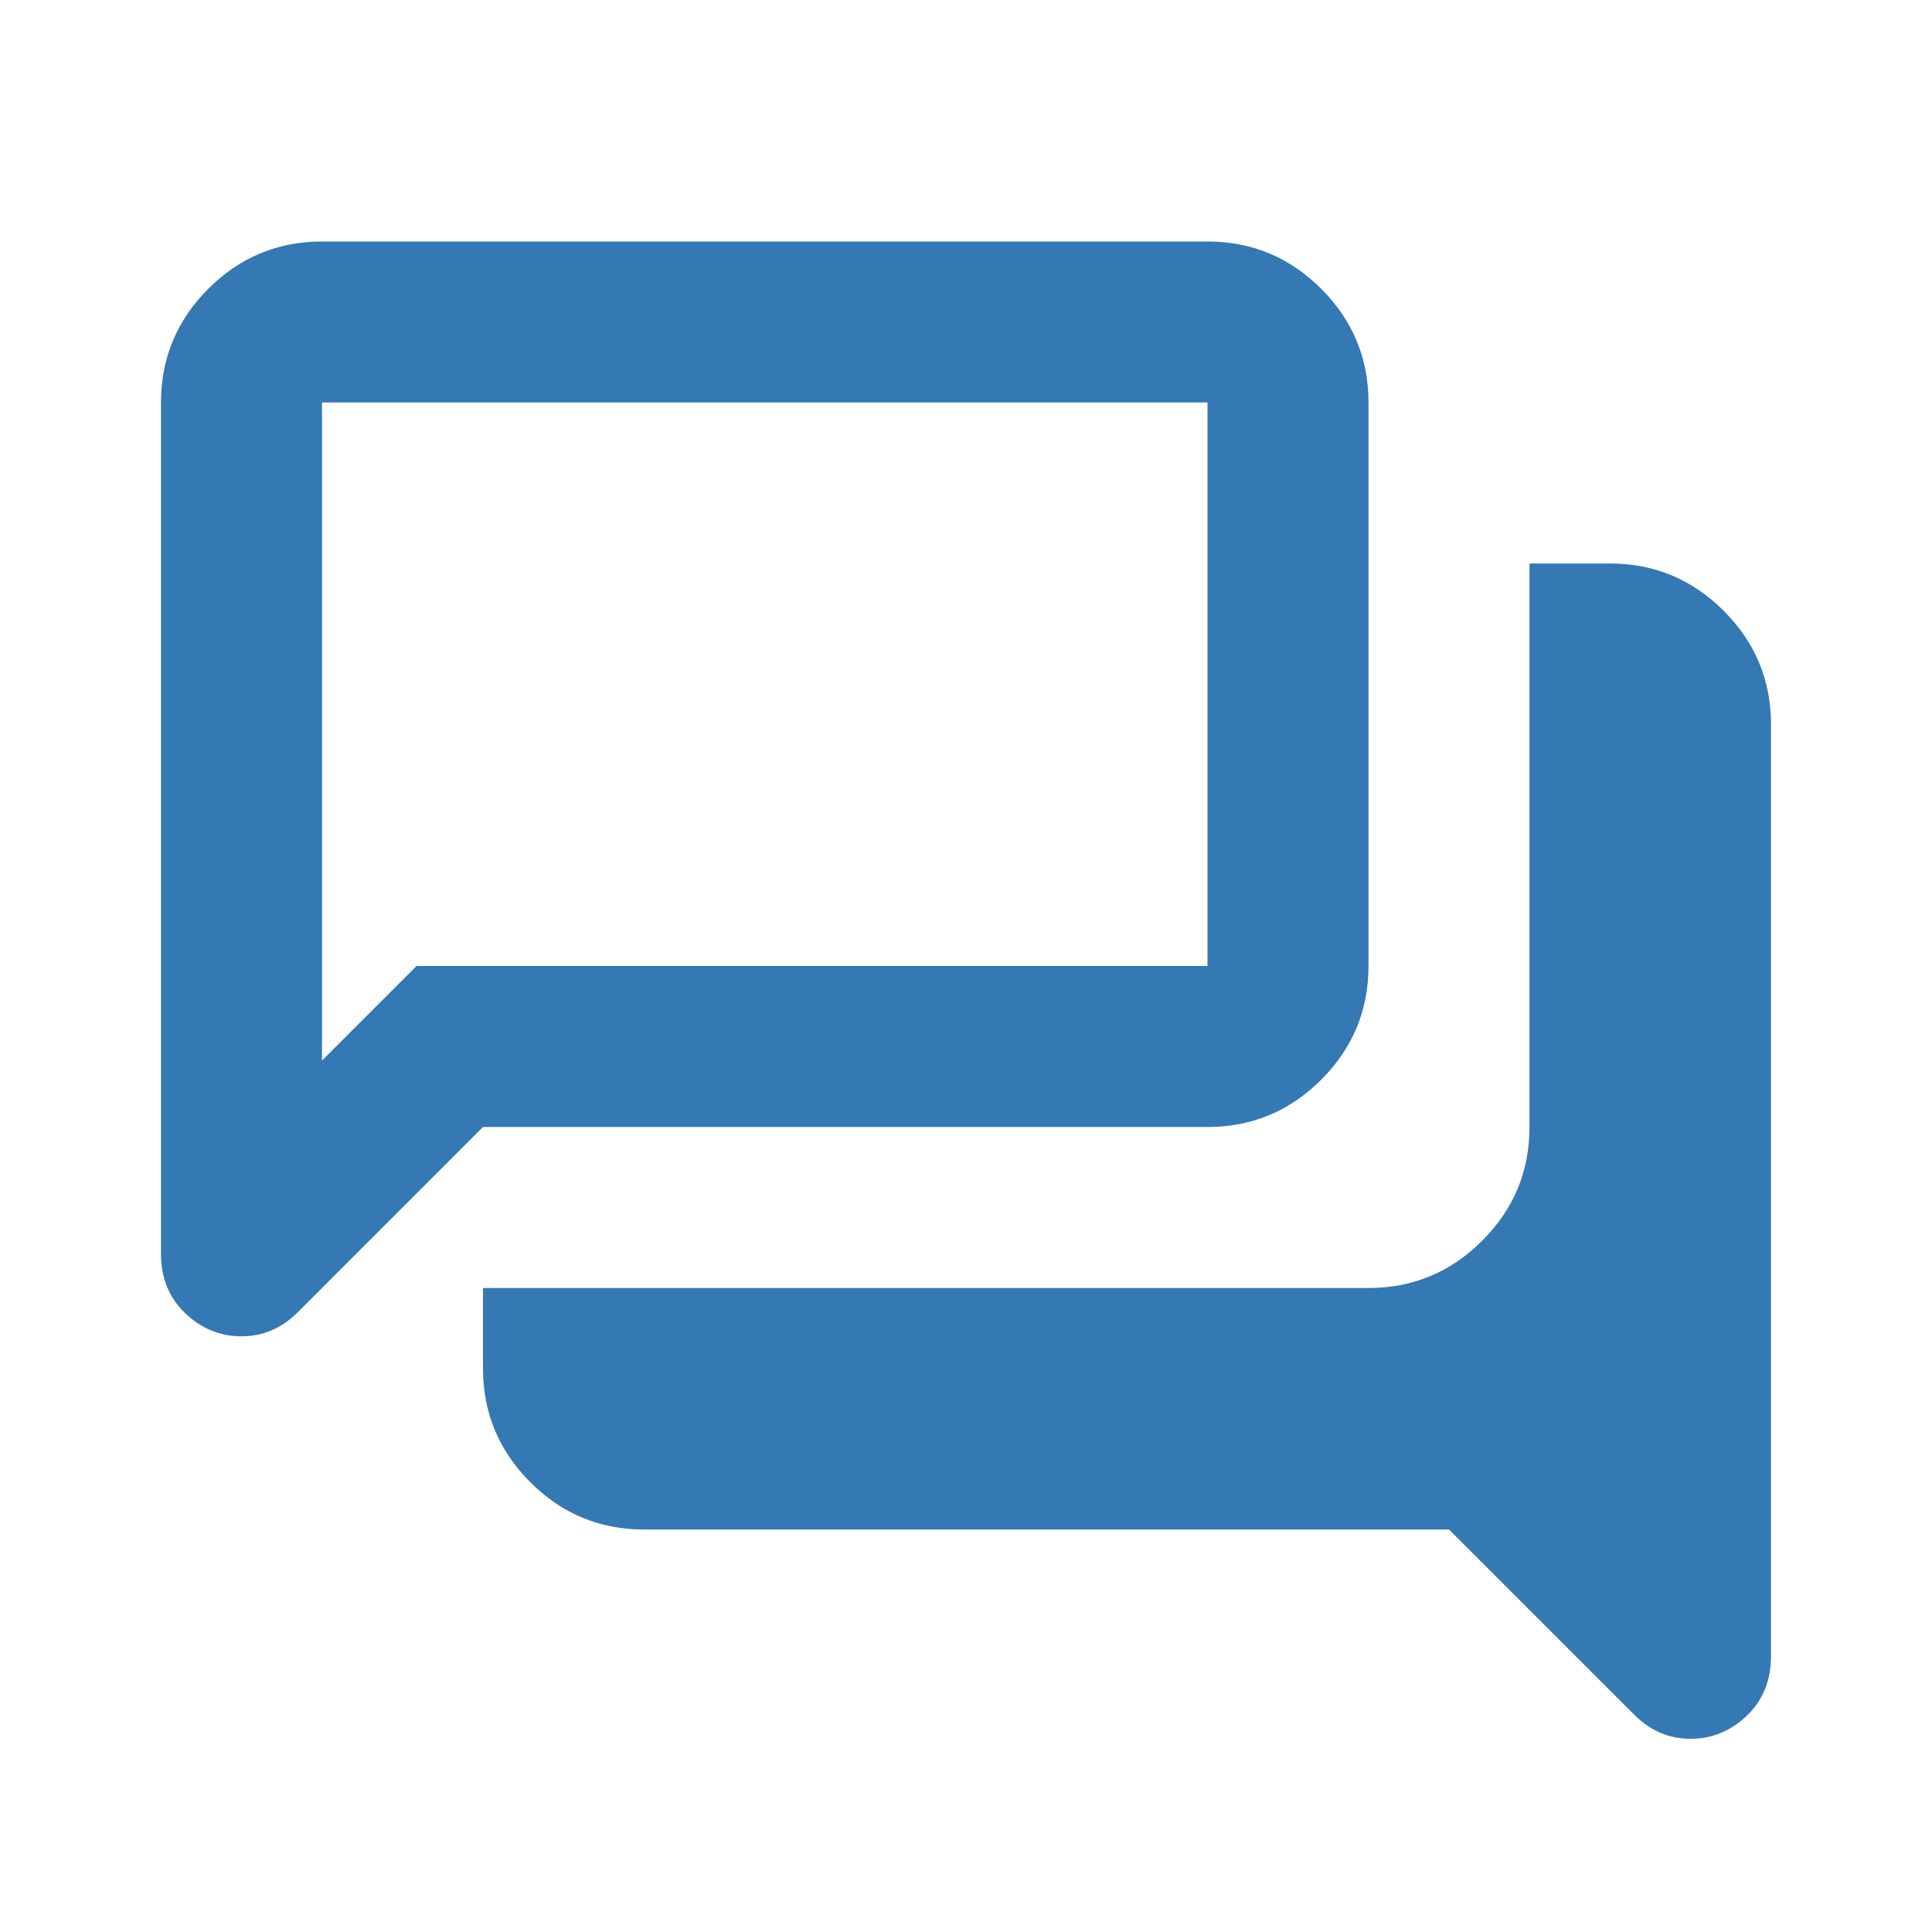<svg width="48" height="48" viewBox="0 0 48 48" fill="none" xmlns="http://www.w3.org/2000/svg">
<path d="M42 43.2C41.733 43.2 41.483 43.15 41.25 43.05C41.017 42.95 40.8 42.8 40.6 42.6L36 38H16C14.9 38 13.958 37.608 13.175 36.825C12.392 36.042 12 35.1 12 34V32H34C35.1 32 36.042 31.608 36.825 30.825C37.608 30.042 38 29.1 38 28V14H40C41.1 14 42.042 14.392 42.825 15.175C43.608 15.958 44 16.9 44 18V41.15C44 41.75 43.8 42.242 43.4 42.625C43 43.008 42.533 43.2 42 43.2ZM8 26.35L10.35 24H30V10H8V26.35ZM6 33.2C5.467 33.2 5 33.008 4.6 32.625C4.2 32.242 4 31.75 4 31.15V10C4 8.9 4.392 7.958 5.175 7.175C5.958 6.392 6.9 6 8 6H30C31.1 6 32.042 6.392 32.825 7.175C33.608 7.958 34 8.9 34 10V24C34 25.1 33.608 26.042 32.825 26.825C32.042 27.608 31.1 28 30 28H12L7.4 32.6C7.2 32.8 6.983 32.95 6.75 33.05C6.517 33.15 6.267 33.2 6 33.2Z" fill="#3478B4"/>
</svg>
